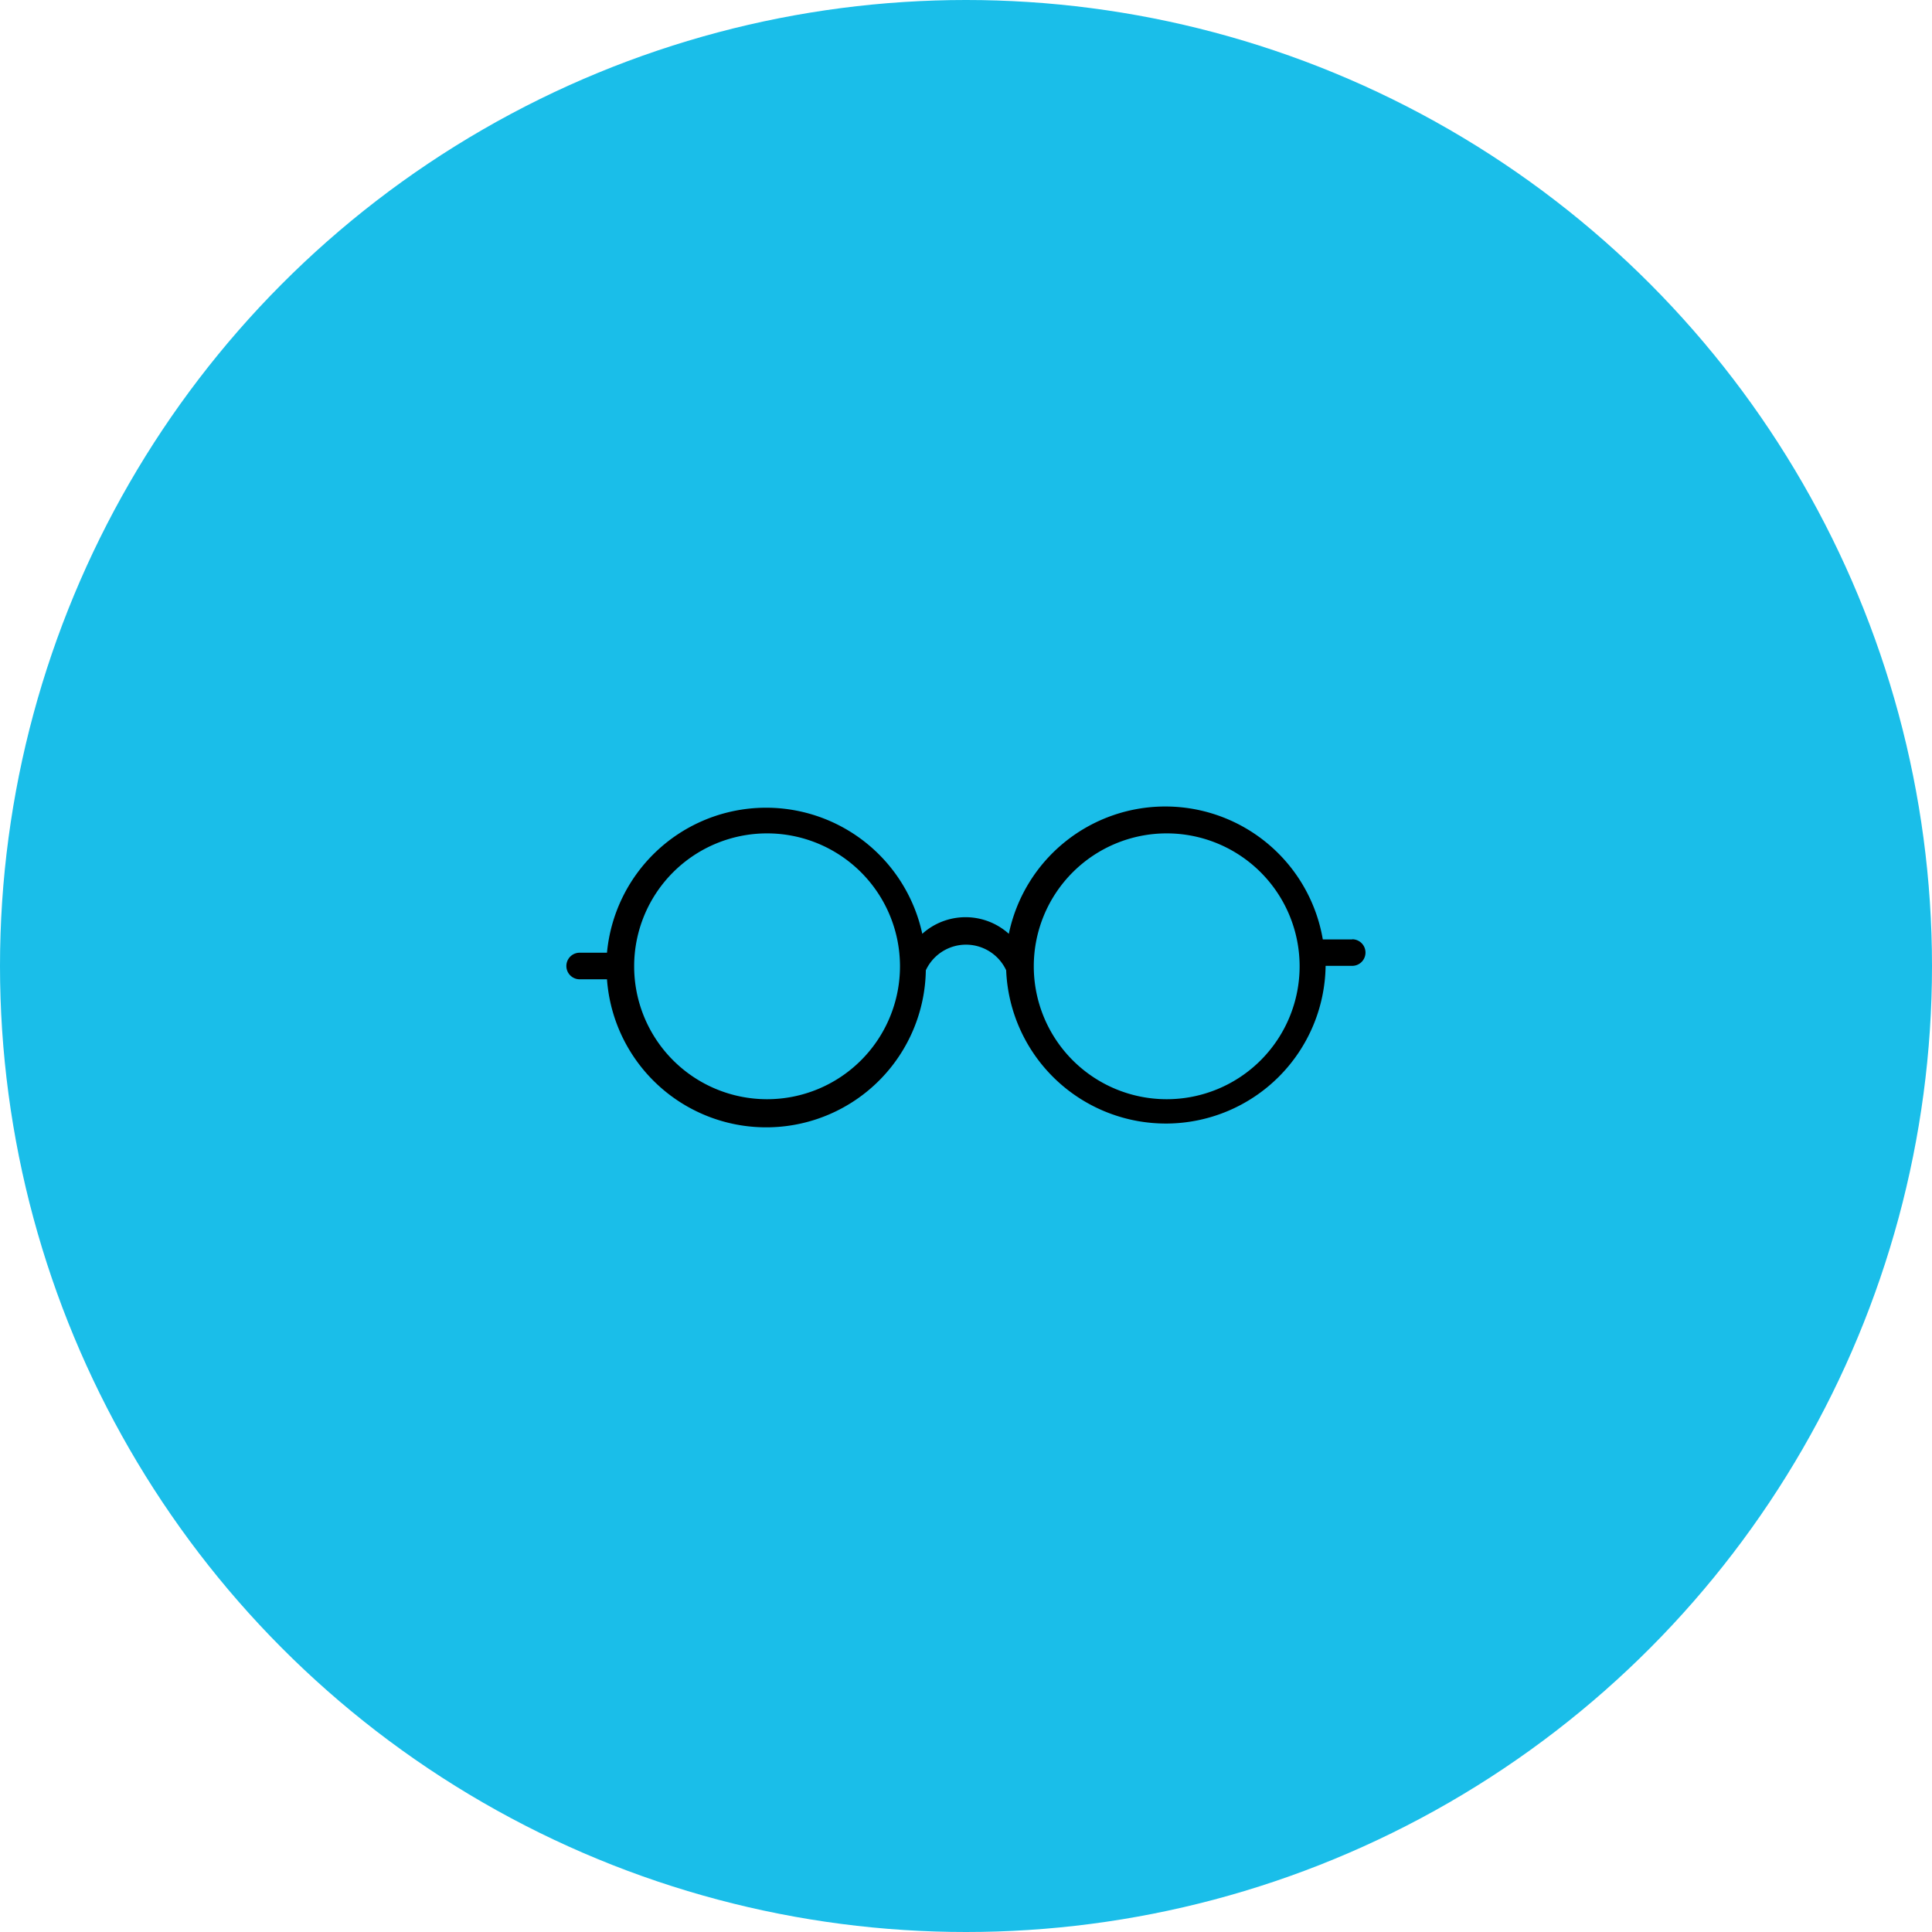 <svg id="Layer_1" data-name="Layer 1" xmlns="http://www.w3.org/2000/svg" viewBox="0 0 130.82 130.82"><defs><style>.cls-1{fill:#1abee9;}</style></defs><title>ikony</title><circle class="cls-1" cx="65.41" cy="65.41" r="65.41"/><path d="M91.57,63.61h-2a10.82,10.82,0,0,0-21.26-.38,4.38,4.38,0,0,0-5.86,0A10.82,10.82,0,0,0,41.1,64.51H39.25a0.9,0.9,0,1,0,0,1.8H41.1a10.81,10.81,0,0,0,21.59-.61,3,3,0,0,1,5.44,0,10.82,10.82,0,0,0,21.63-.3h1.8a0.9,0.9,0,1,0,0-1.8h0ZM51.94,74.43a9,9,0,1,1,0-18,9,9,0,0,1,0,18h0Zm27.06,0a9,9,0,1,1,0-18,9,9,0,0,1,0,18h0Zm0,0"/></svg>